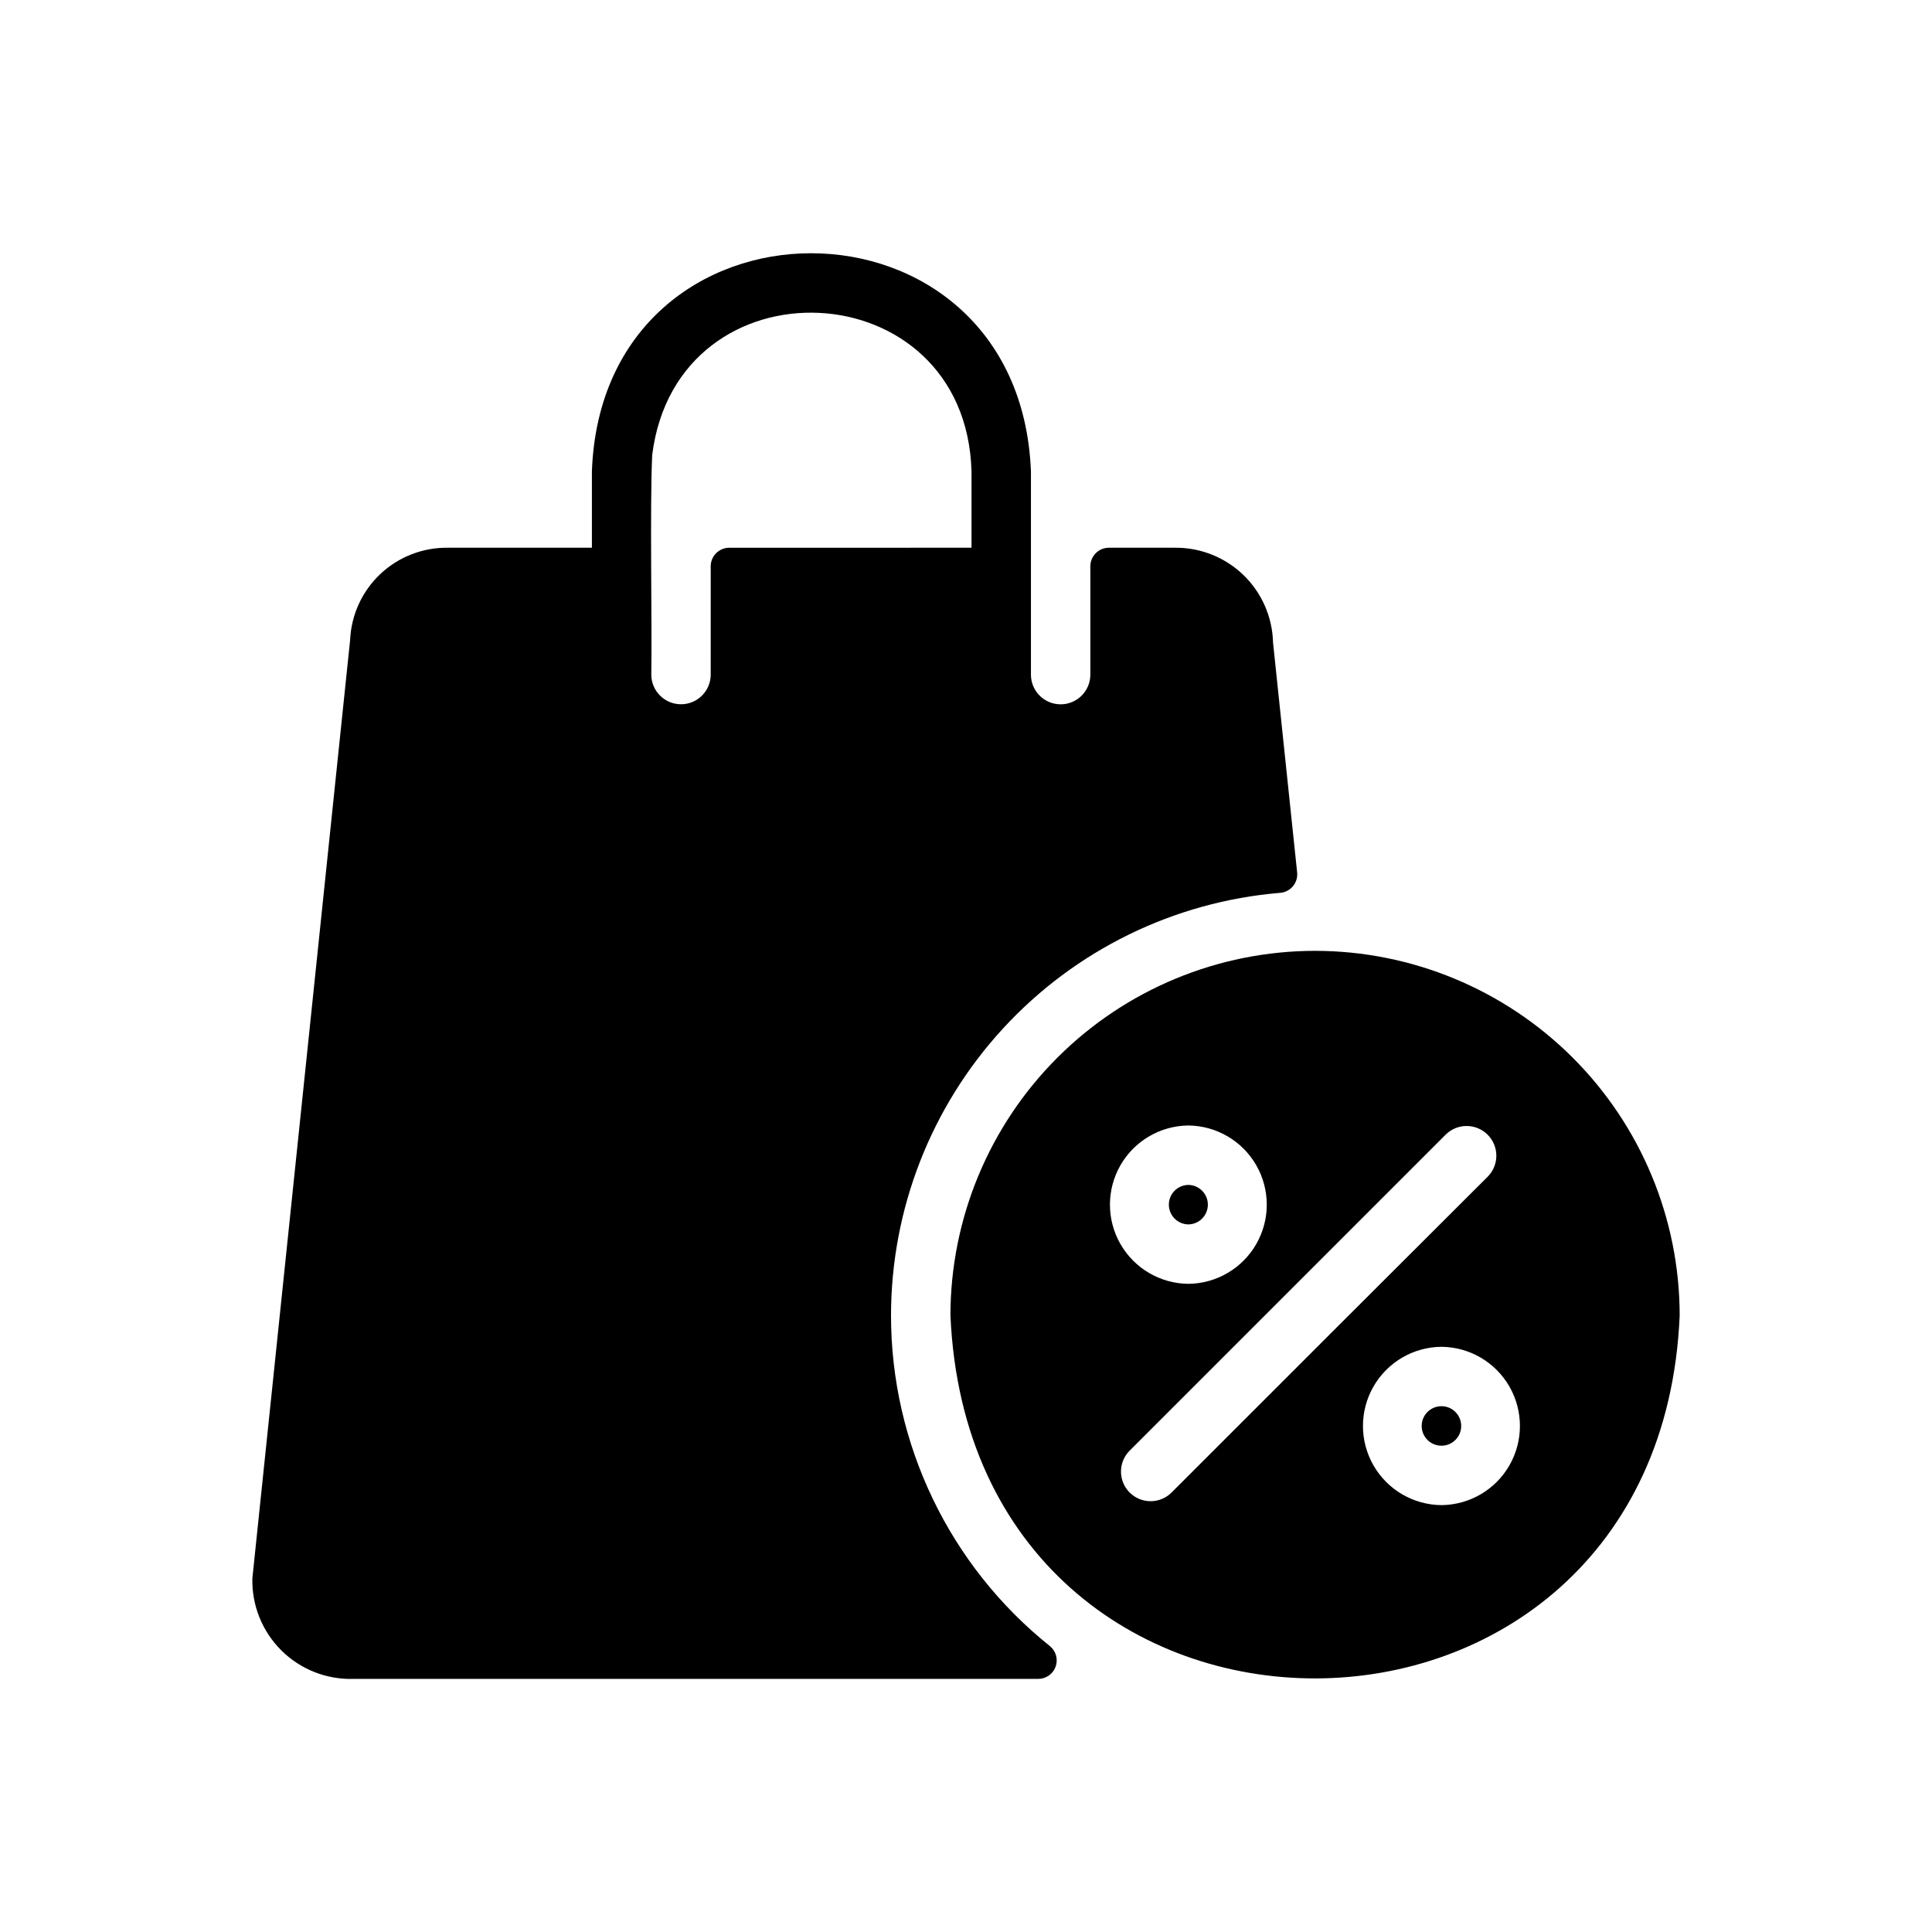 <?xml version="1.0" encoding="UTF-8"?>
<!-- Uploaded to: SVG Repo, www.svgrepo.com, Generator: SVG Repo Mixer Tools -->
<svg fill="#000000" width="800px" height="800px" version="1.1" viewBox="144 144 512 512" xmlns="http://www.w3.org/2000/svg">
 <path d="m380.13 492.57c0.027-28.18 10.633-55.324 29.723-76.055 19.086-20.734 45.258-33.547 73.34-35.898 1.328-0.086 2.562-0.707 3.422-1.719 0.859-1.012 1.273-2.328 1.145-3.652l-6.394-60.977c-0.164-6.731-2.961-13.129-7.785-17.824-4.828-4.695-11.301-7.312-18.035-7.289h-17.672c-1.305 0-2.559 0.52-3.481 1.441-0.922 0.922-1.441 2.176-1.441 3.481v28.848c-0.082 4.293-3.582 7.727-7.871 7.727s-7.789-3.438-7.871-7.727v-54c-3.039-77.094-113.57-77.074-116.35 0v20.23h-38.258c-6.641-0.066-13.047 2.449-17.863 7.019-4.82 4.566-7.672 10.828-7.957 17.461l-25.898 248.6-0.004 0.004c-0.184 7.164 2.598 14.09 7.684 19.141 5.086 5.051 12.031 7.781 19.199 7.543h181.35c2.066 0.012 3.922-1.277 4.629-3.219 0.707-1.945 0.117-4.125-1.477-5.445-26.641-21.305-42.148-53.574-42.137-87.688zm-47.781-198.49-0.004 28.848c-0.09 4.285-3.586 7.707-7.871 7.707-4.281 0-7.777-3.422-7.871-7.707 0.215-14.707-0.402-44.02 0.234-58.332 6.57-52.641 83.137-49.289 84.625 4.328v20.23l-64.195 0.004c-1.305 0-2.555 0.52-3.481 1.441-0.922 0.922-1.441 2.176-1.441 3.481zm193.65 233.05c-2.894 0-5.238-2.344-5.238-5.234 0-2.894 2.344-5.238 5.238-5.238 2.891 0 5.234 2.344 5.234 5.238 0 2.891-2.344 5.234-5.234 5.234zm-67.07-69.117h-0.004c2.867 0.039 5.168 2.371 5.168 5.234s-2.301 5.195-5.168 5.234c-2.863-0.039-5.164-2.371-5.164-5.234s2.301-5.195 5.164-5.234zm33.535-62.031c-25.609 0.031-50.16 10.219-68.266 28.324-18.109 18.109-28.293 42.656-28.324 68.266 5.621 128.57 187.87 128.03 193.26 0-0.035-25.621-10.234-50.18-28.359-68.289s-42.691-28.285-68.312-28.301zm-33.535 46.289v-0.004c7.445 0.074 14.297 4.086 18 10.547 3.703 6.465 3.703 14.406 0 20.867-3.703 6.461-10.555 10.477-18.004 10.547-7.445-0.07-14.297-4.086-18-10.547-3.703-6.465-3.703-14.402 0-20.867 3.703-6.461 10.555-10.473 18.004-10.547zm-4.566 97.375c-3.082 2.961-7.969 2.91-10.992-0.109-3.019-3.023-3.07-7.91-0.109-10.992 18.977-18.977 65.496-65.496 83.914-83.914h0.004c3.078-2.996 7.992-2.969 11.039 0.059 3.051 3.027 3.109 7.938 0.137 11.043-20.648 20.586-63.227 63.129-83.992 83.914zm71.637 3.227h-0.004c-7.449-0.062-14.309-4.078-18.016-10.543-3.707-6.461-3.707-14.41 0-20.871 3.707-6.465 10.566-10.48 18.02-10.543 7.449 0.066 14.309 4.078 18.016 10.543 3.707 6.465 3.707 14.41 0 20.875-3.707 6.461-10.566 10.477-18.02 10.539z"/>
</svg>